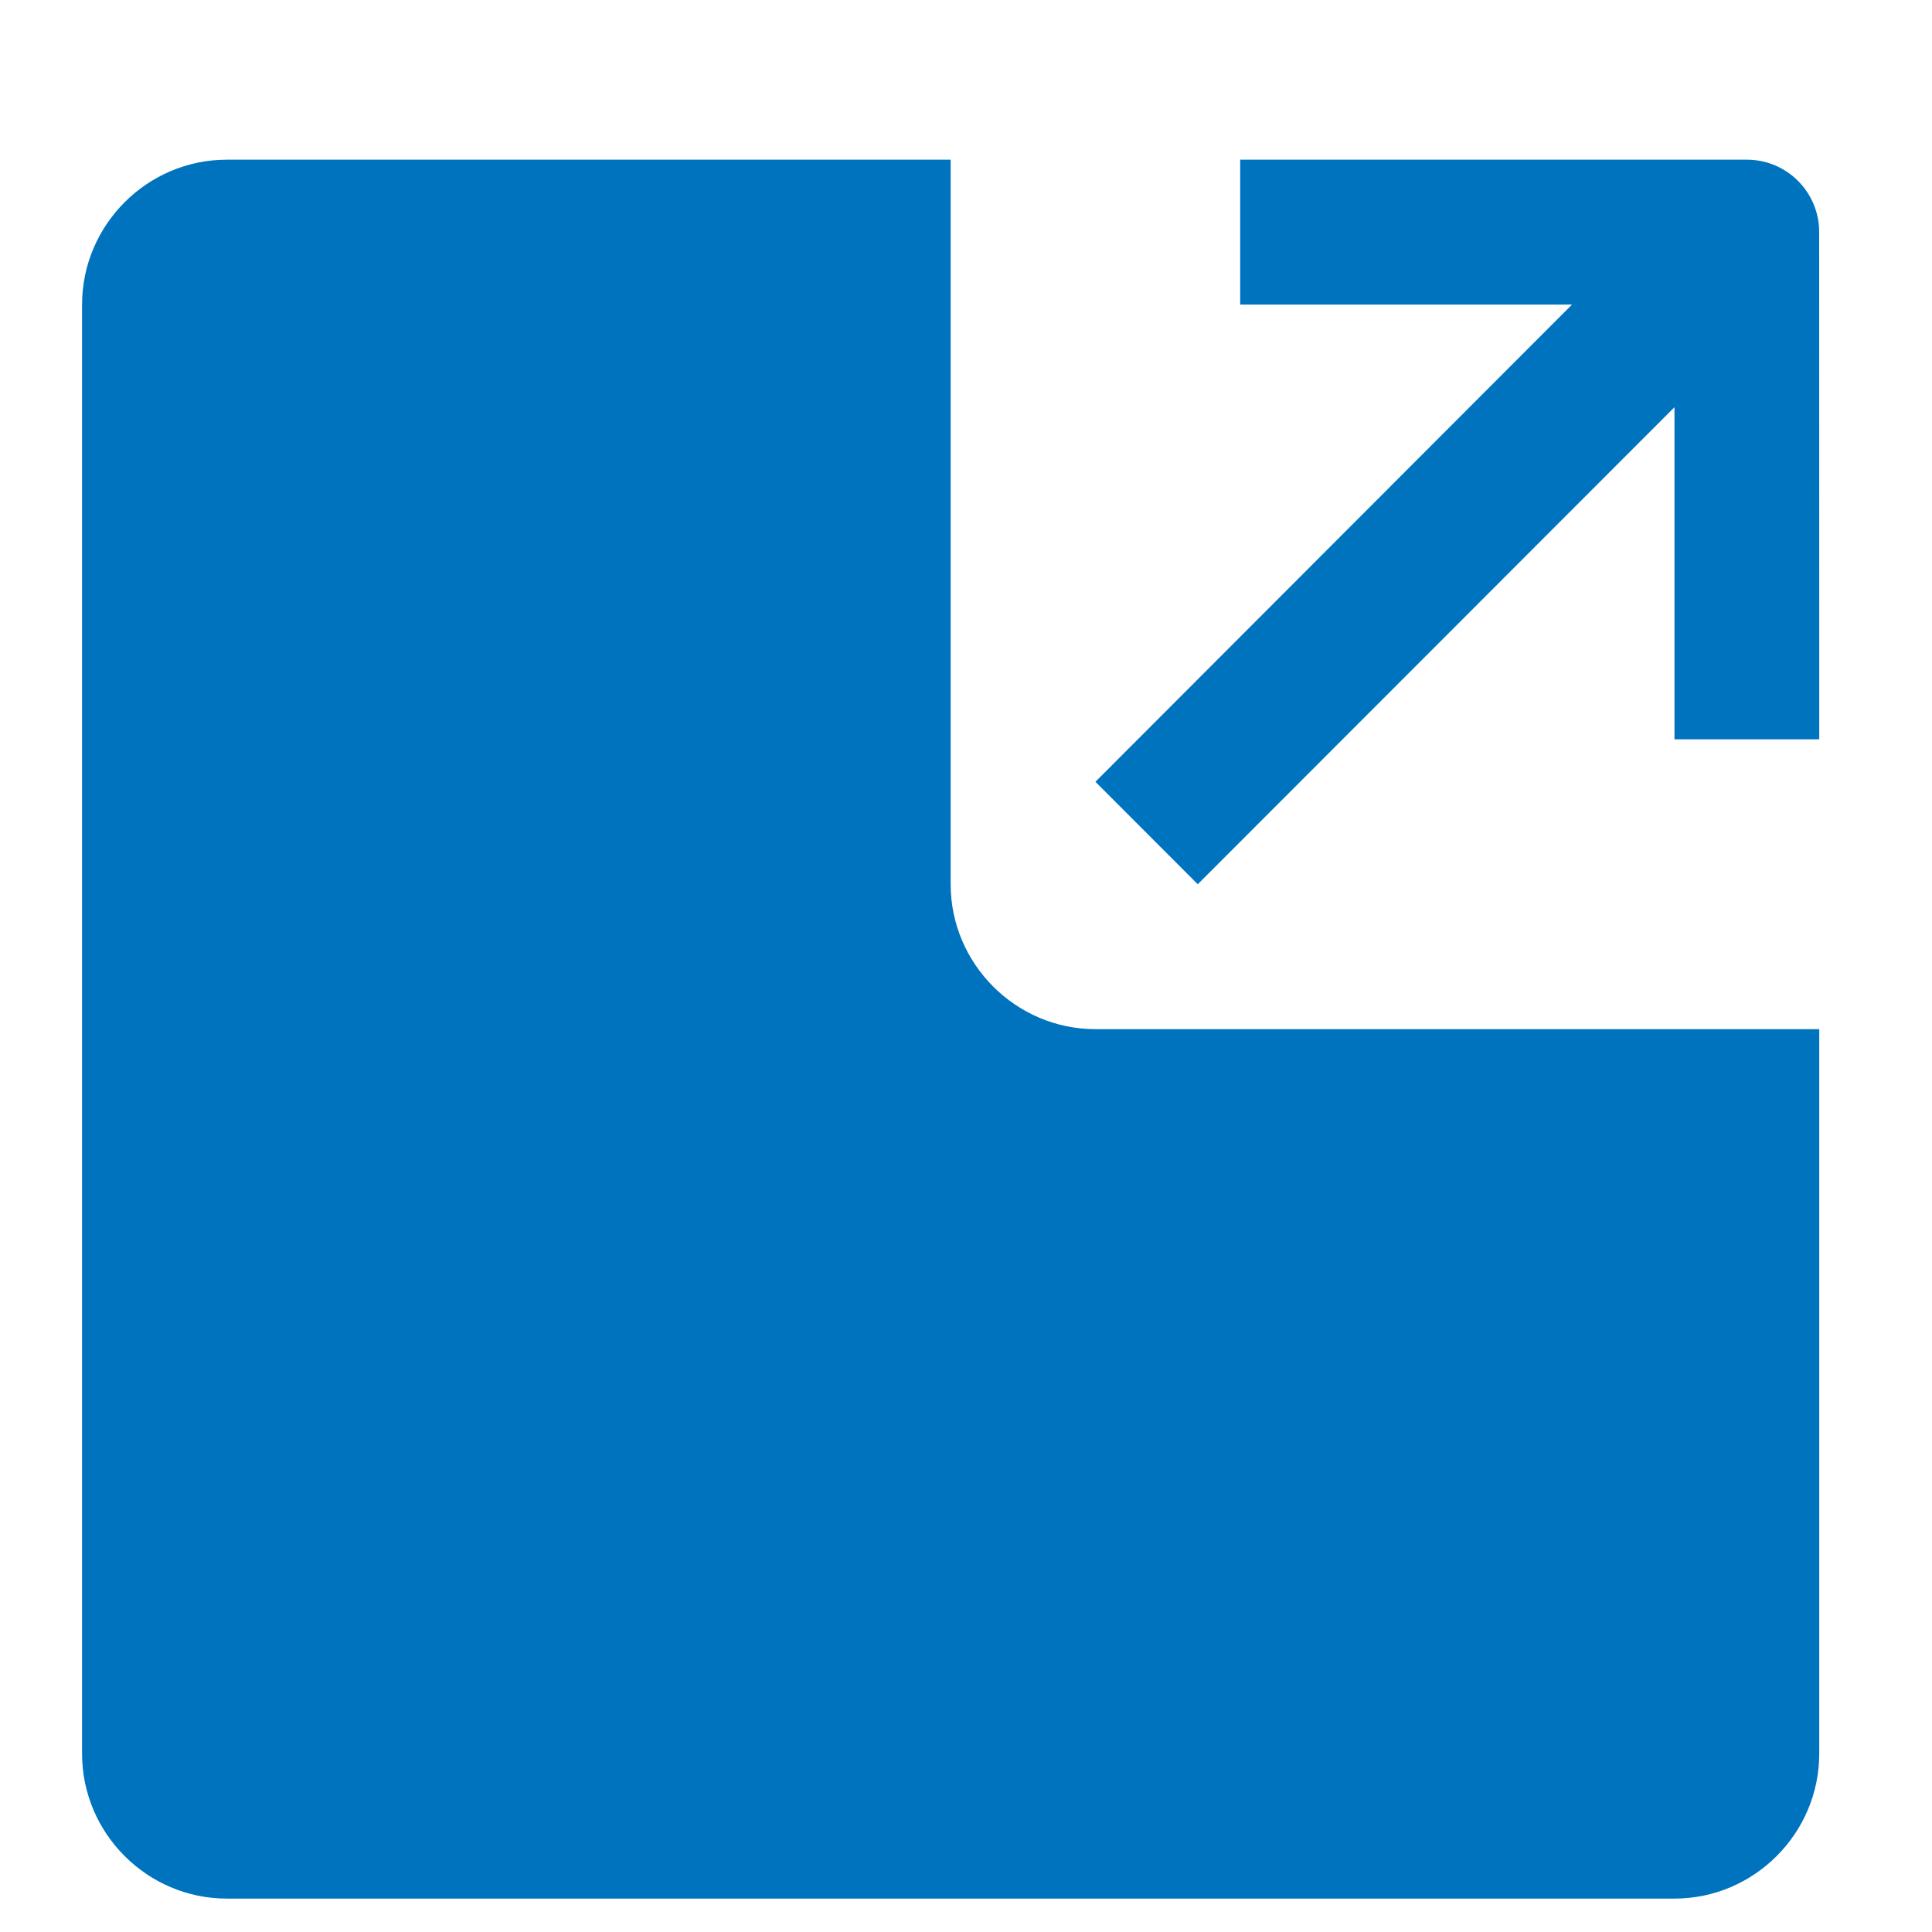 <?xml version="1.0" encoding="UTF-8" standalone="no"?>
<!DOCTYPE svg PUBLIC "-//W3C//DTD SVG 1.1//EN" "http://www.w3.org/Graphics/SVG/1.1/DTD/svg11.dtd">
<svg width="100%" height="100%" viewBox="0 0 300 300" version="1.1" xmlns="http://www.w3.org/2000/svg" xmlns:xlink="http://www.w3.org/1999/xlink" xml:space="preserve" xmlns:serif="http://www.serif.com/" style="fill-rule:evenodd;clip-rule:evenodd;stroke-linejoin:round;stroke-miterlimit:2;">
    <g transform="matrix(1,0,0,1,-5794.7,-2234.55)">
        <g id="Artboard3" transform="matrix(0.676,0,0,0.732,2610.97,428.4)">
            <rect x="4706.9" y="2467.45" width="443.527" height="409.842" style="fill:none;"/>
            <g transform="matrix(0.944,0,0,0.944,275.419,160.404)">
                <g transform="matrix(1.032,0,0,0.954,4664.42,2430.91)">
                    <path d="M290.135,256C271.365,256 256,240.635 256,221.865L256,51.2L85.335,51.2C66.565,51.2 51.2,66.565 51.2,85.335L51.2,426.67C51.2,445.435 66.565,460.8 85.335,460.8L426.665,460.8C445.435,460.8 460.8,445.435 460.8,426.665L460.8,256L290.135,256Z" style="fill:rgb(0,115,191);fill-rule:nonzero;"/>
                </g>
                <g transform="matrix(1.032,0,0,0.954,4664.42,2430.91)">
                    <path d="M460.8,187.735L460.785,68.27C460.8,58.834 453.151,51.2 443.735,51.2L324.265,51.2L324.265,85.335L402.499,85.335L290.135,197.734L314.266,221.87L426.665,109.501L426.665,187.735L460.8,187.735Z" style="fill:rgb(0,115,191);fill-rule:nonzero;"/>
                </g>
            </g>
        </g>
    </g>
</svg>
